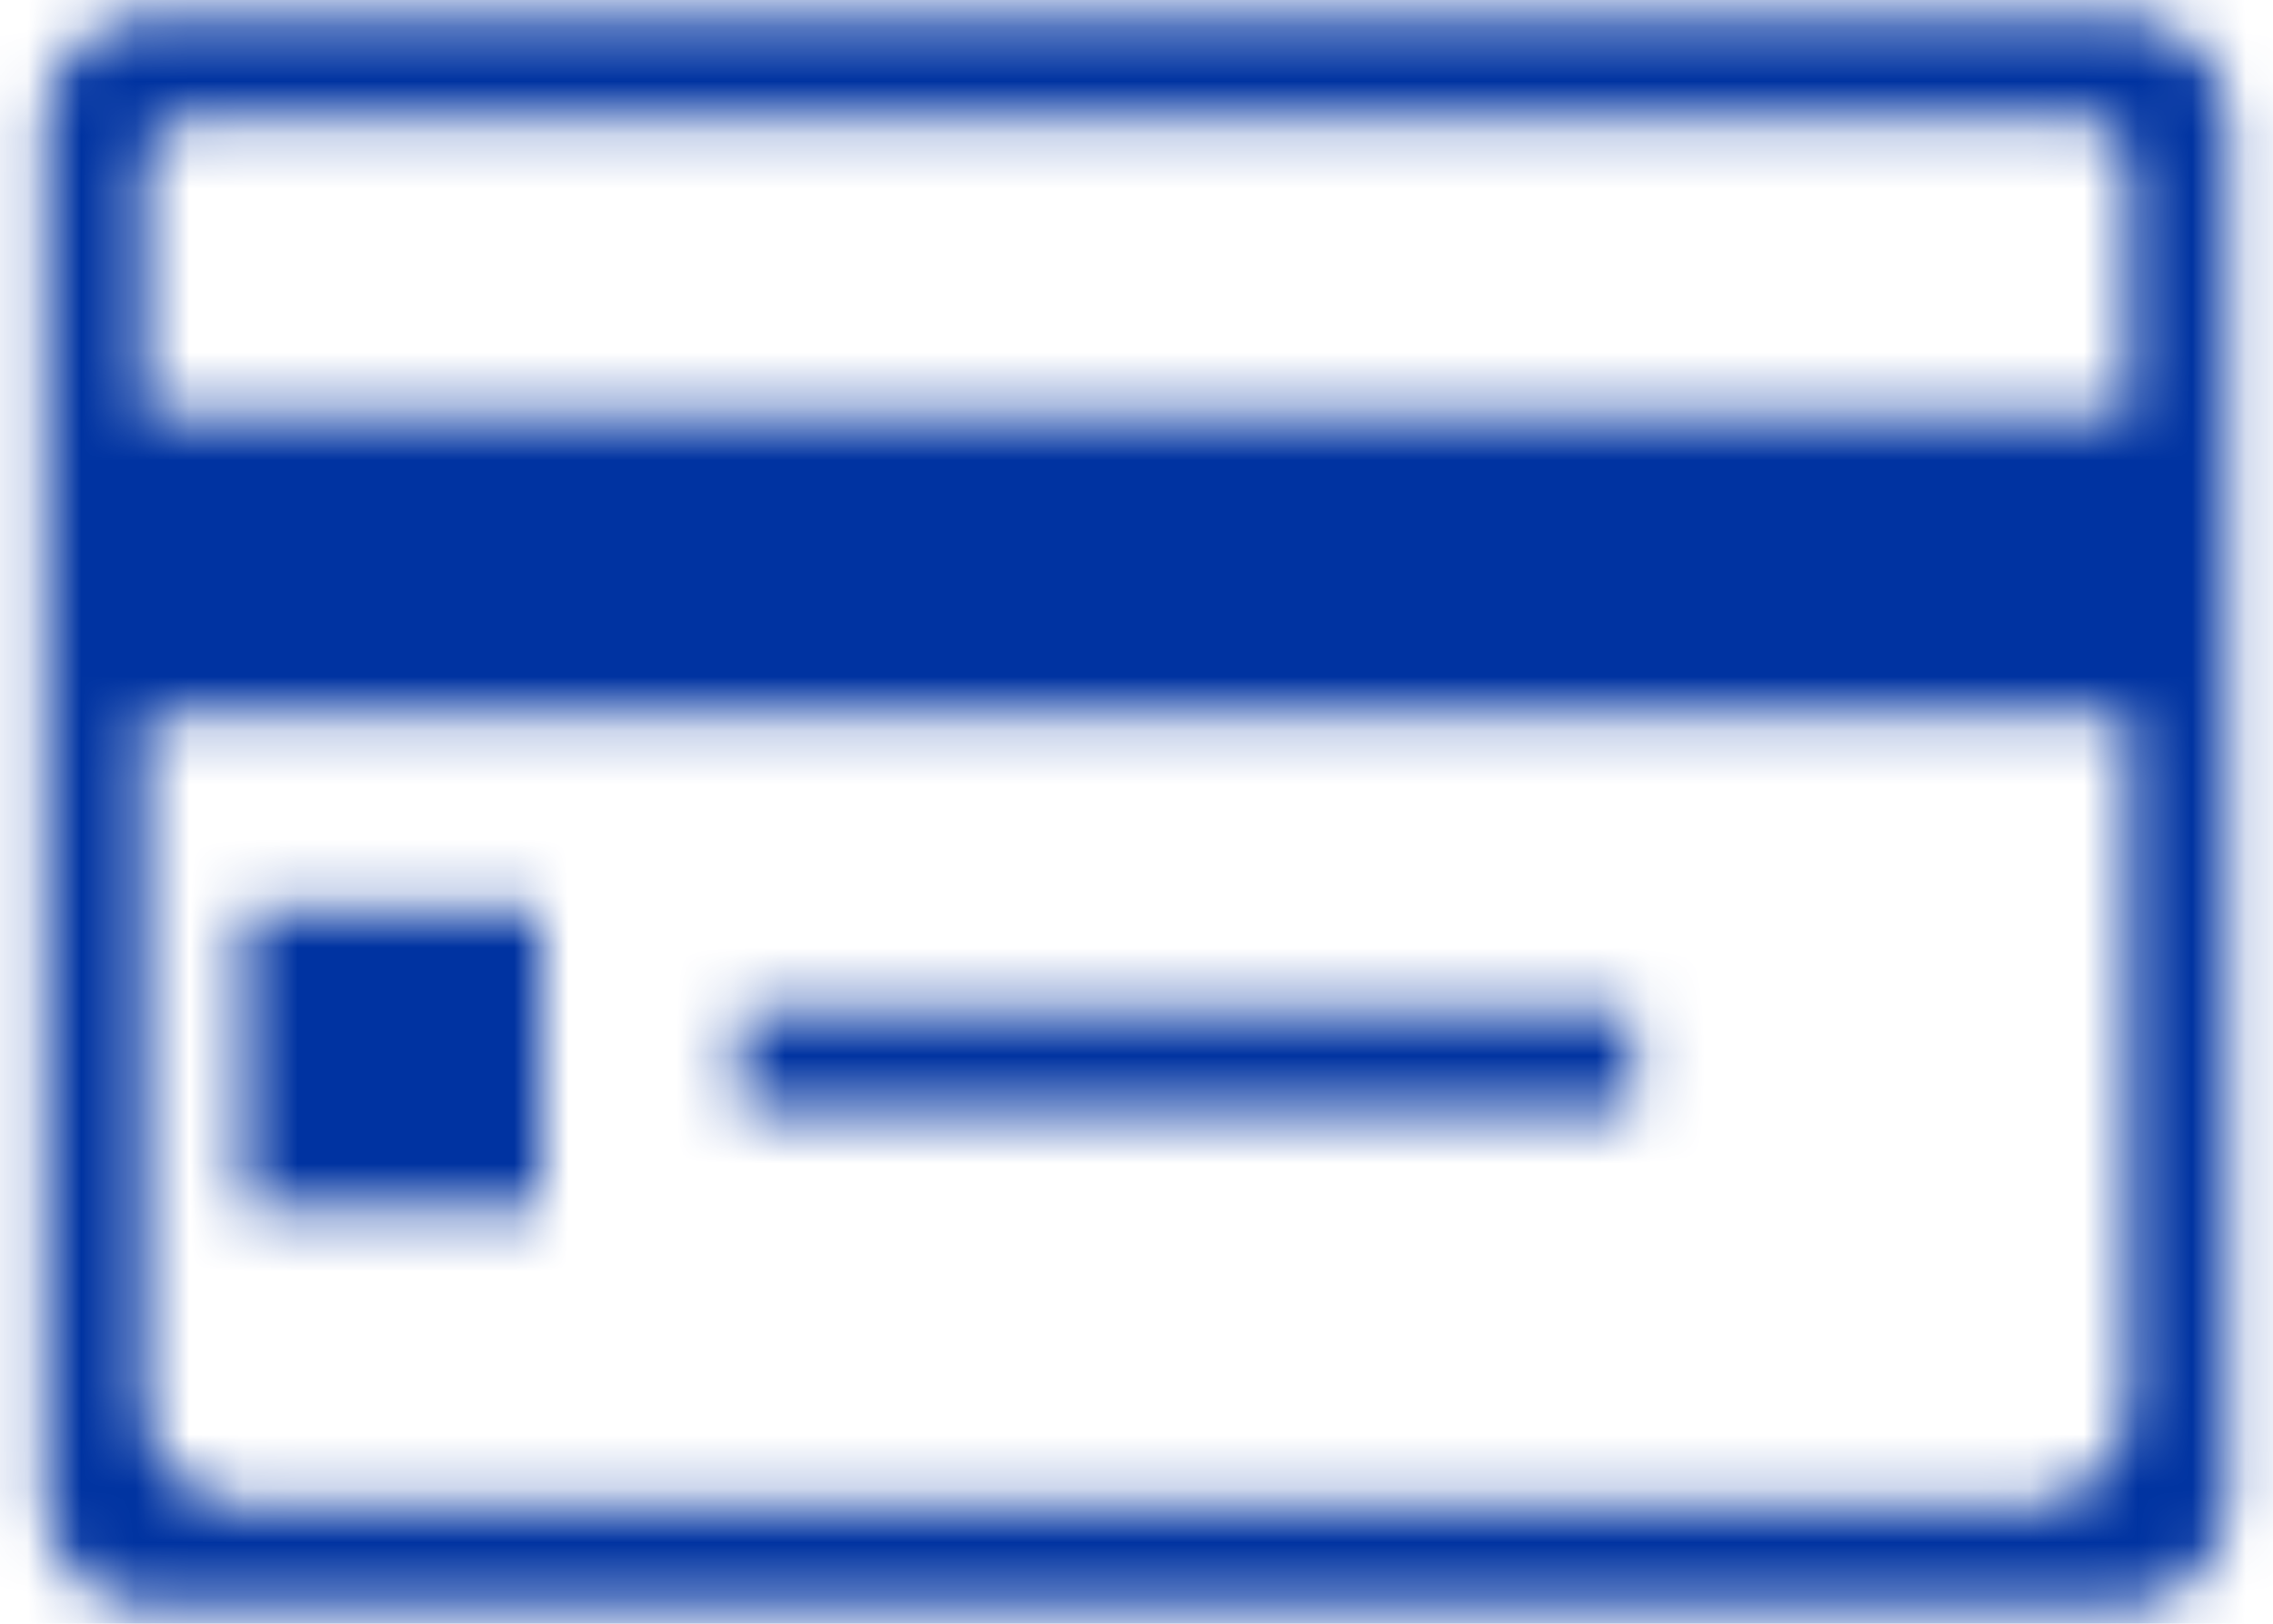 <?xml version="1.0" encoding="UTF-8"?> <svg xmlns="http://www.w3.org/2000/svg" xmlns:xlink="http://www.w3.org/1999/xlink" width="42" height="30" viewBox="0 0 42 30"><defs><path d="M3.833 7.333h36.334a2 2 0 012 2v25.334a2 2 0 01-2 2H3.833a2 2 0 01-2-2V9.333a2 2 0 012-2zm-.166 12.834v12.666a2 2 0 002 2h32.666a2 2 0 002-2V20.167H3.667zM5.5 23.833H11v5.5H5.5v-5.5zm9.167 1.834h16.5V27.5h-16.5v-1.833zm-10-16.5a1 1 0 00-1 1v4.5h36.666v-4.5a1 1 0 00-1-1H4.667z" id="a"></path></defs><g transform="translate(-1 -7)" fill="none" fill-rule="evenodd"><mask id="b" fill="#fff"><use xlink:href="#a"></use></mask><g mask="url(#b)" fill="#0033a1"><path d="M0 0h44v44H0z"></path></g></g></svg> 